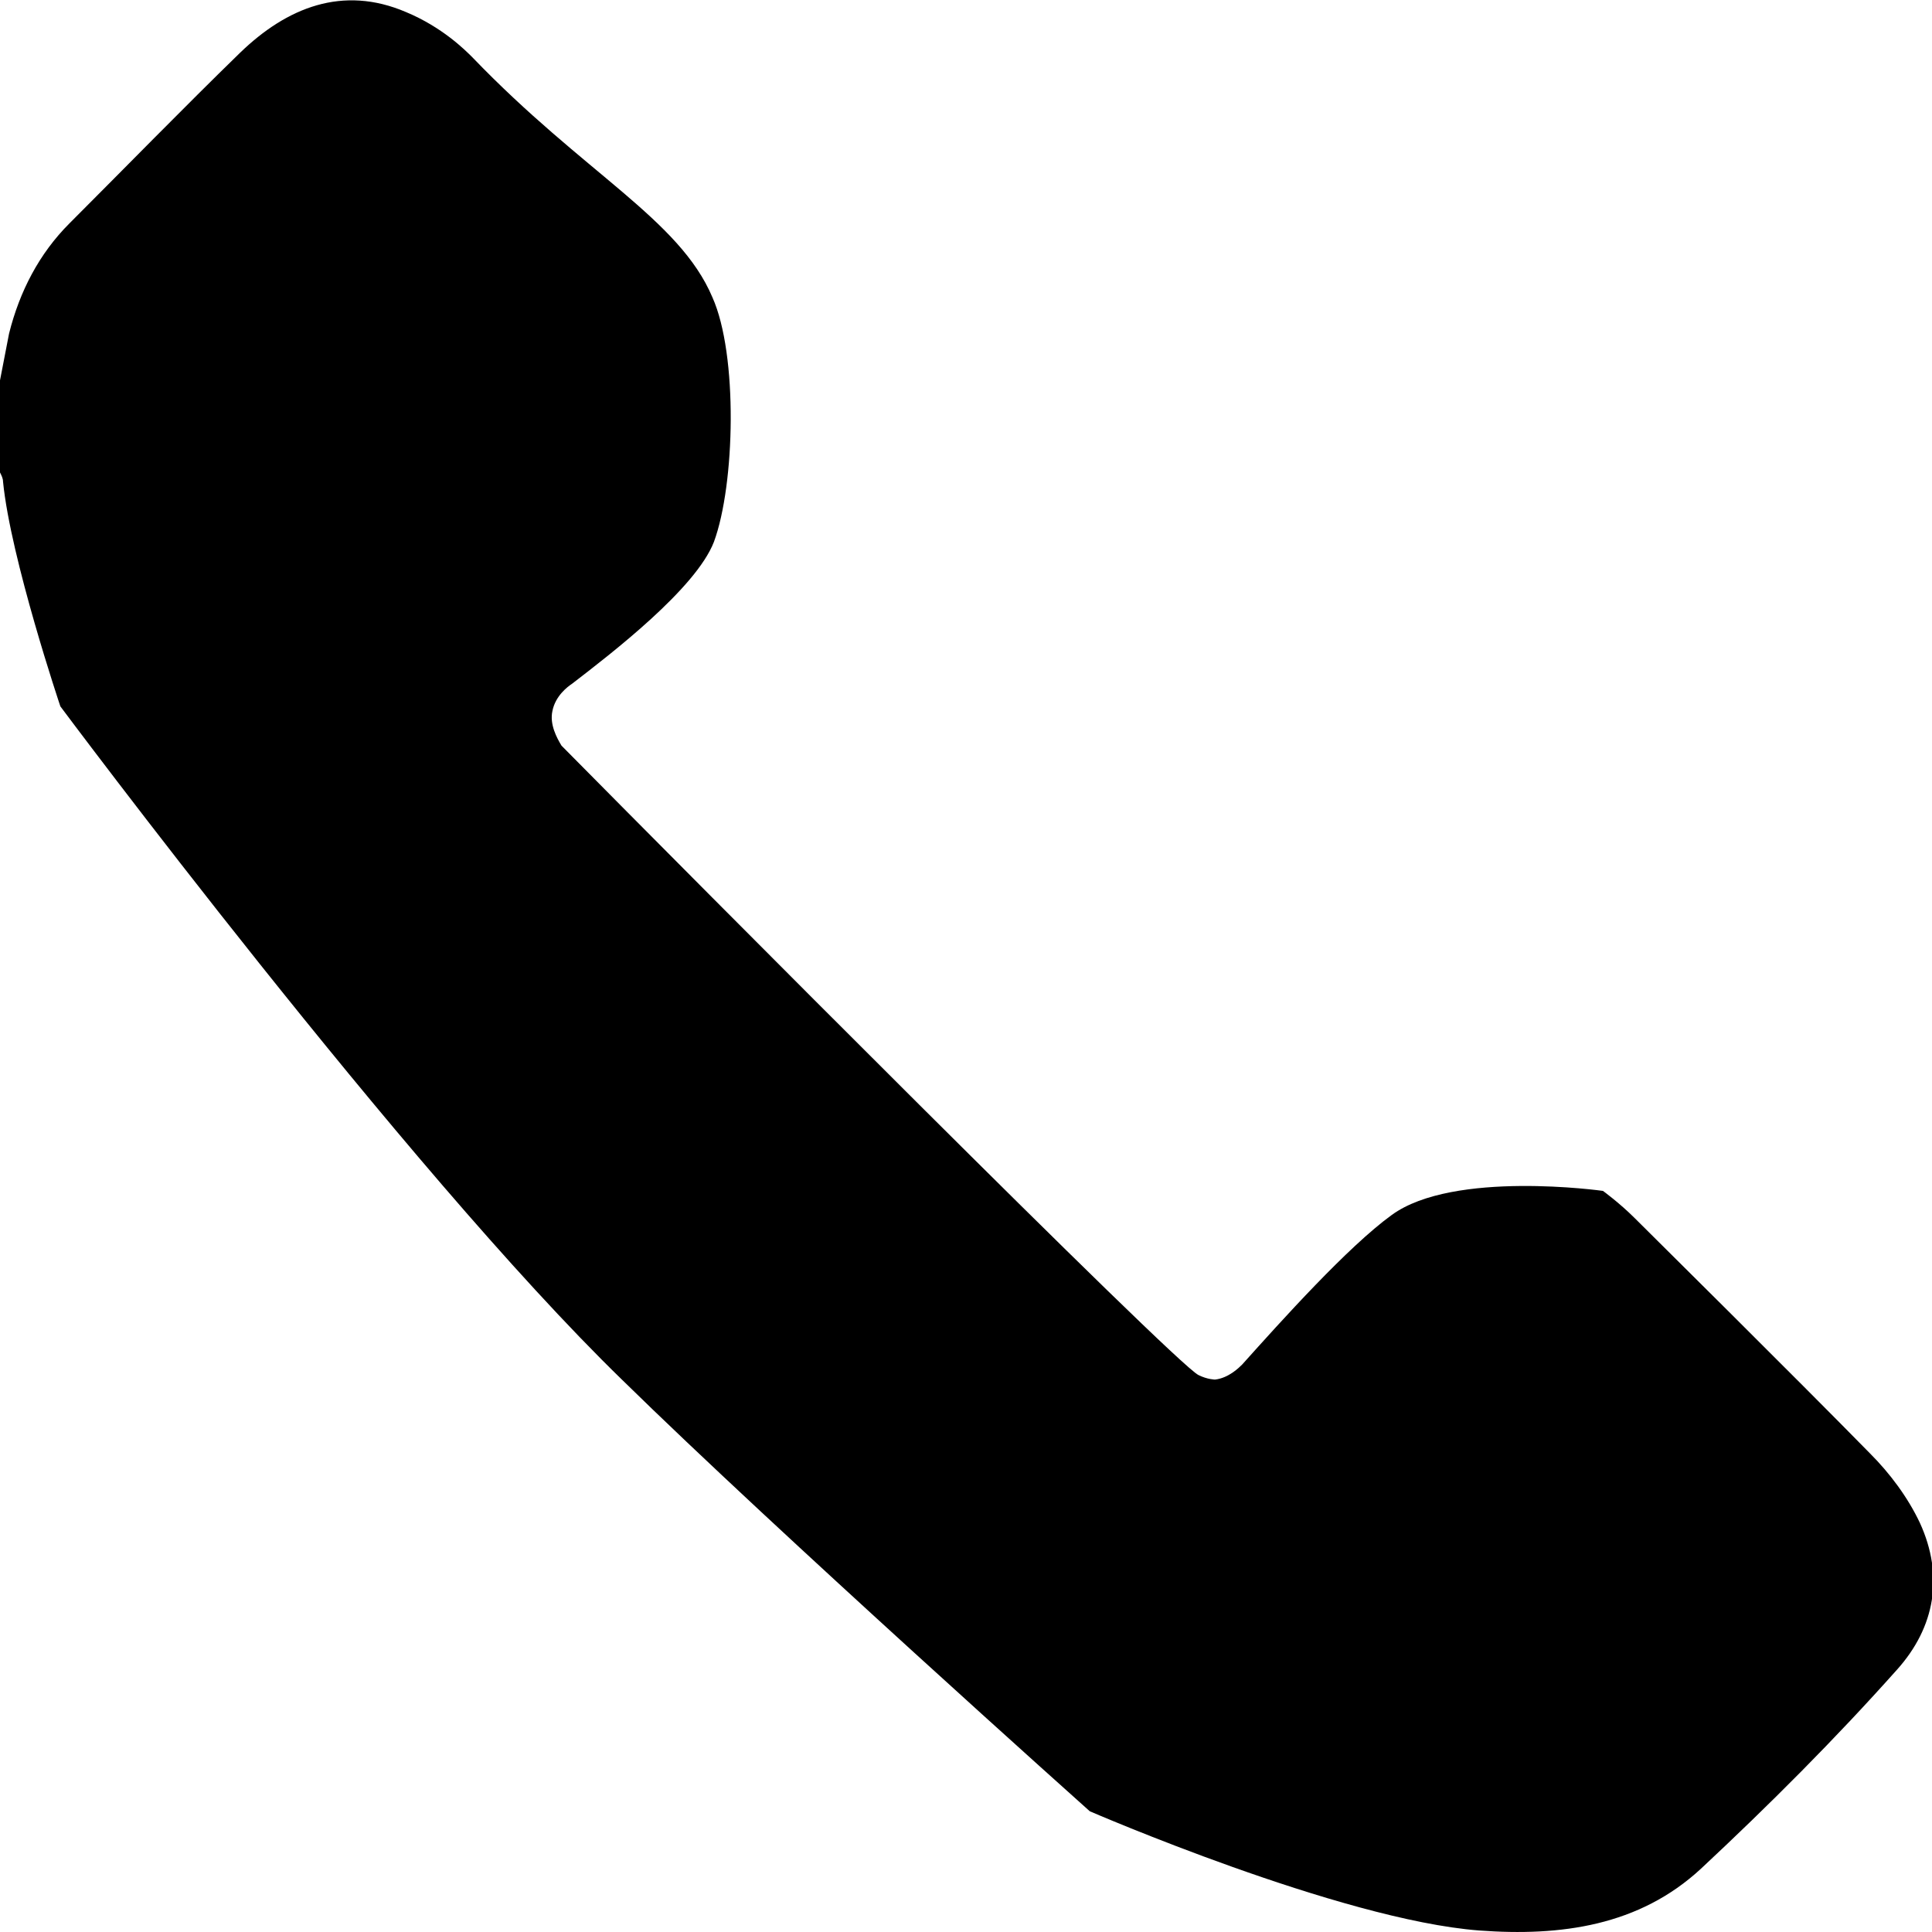 <?xml version="1.0" encoding="utf-8"?>
<!-- Generator: Adobe Illustrator 25.4.1, SVG Export Plug-In . SVG Version: 6.00 Build 0)  -->
<svg version="1.1" id="Livello_1" xmlns="http://www.w3.org/2000/svg" xmlns:xlink="http://www.w3.org/1999/xlink" x="0px" y="0px"
	 viewBox="0 0 128 128" style="enable-background:new 0 0 128 128;" xml:space="preserve">
<g>
	<path d="M47.3,35.9c-1.2,3.1-6.8,7.4-9.4,9.4c-0.3,0.2-1.1,0.8-1.3,1.8c-0.2,0.9,0.3,1.8,0.6,2.3c8.6,8.7,40.6,40.9,42.2,41.7
		c0.6,0.3,1.1,0.3,1.1,0.3c0.9-0.1,1.6-0.8,1.8-1c2.6-2.9,7-7.8,9.9-9.9c4.1-3,14-1.6,14-1.6s1.1,0.8,2.1,1.8
		c0.5,0.5,10.7,10.6,15.6,15.6c1.3,1.3,2.5,2.9,3.3,4.6c1.6,3.5,1,6.9-1.5,9.7c-4.1,4.6-8.5,9-13,13.2c-4.1,3.8-9.3,4.5-14.7,4.1
		c-9.2-0.7-25.8-7.9-25.8-7.9s-20.7-18.5-31-28.6C26.8,77.4,4,46.8,4,46.8S0.7,37,0.2,31.9c0-0.2-0.1-0.4-0.2-0.6c0-2,0-4.1,0-6.1
		c0.2-1,0.4-2.1,0.6-3.1c0.7-2.8,2-5.3,4-7.3C8.4,11,12.1,7.2,15.9,3.5c3.1-3,6.8-4.5,11-2.7c2.4,1,3.9,2.5,4.4,3
		c7.4,7.7,13.7,10.7,15.9,15.9C48.9,23.5,48.7,32.1,47.3,35.9z"/>
</g>
</svg>
